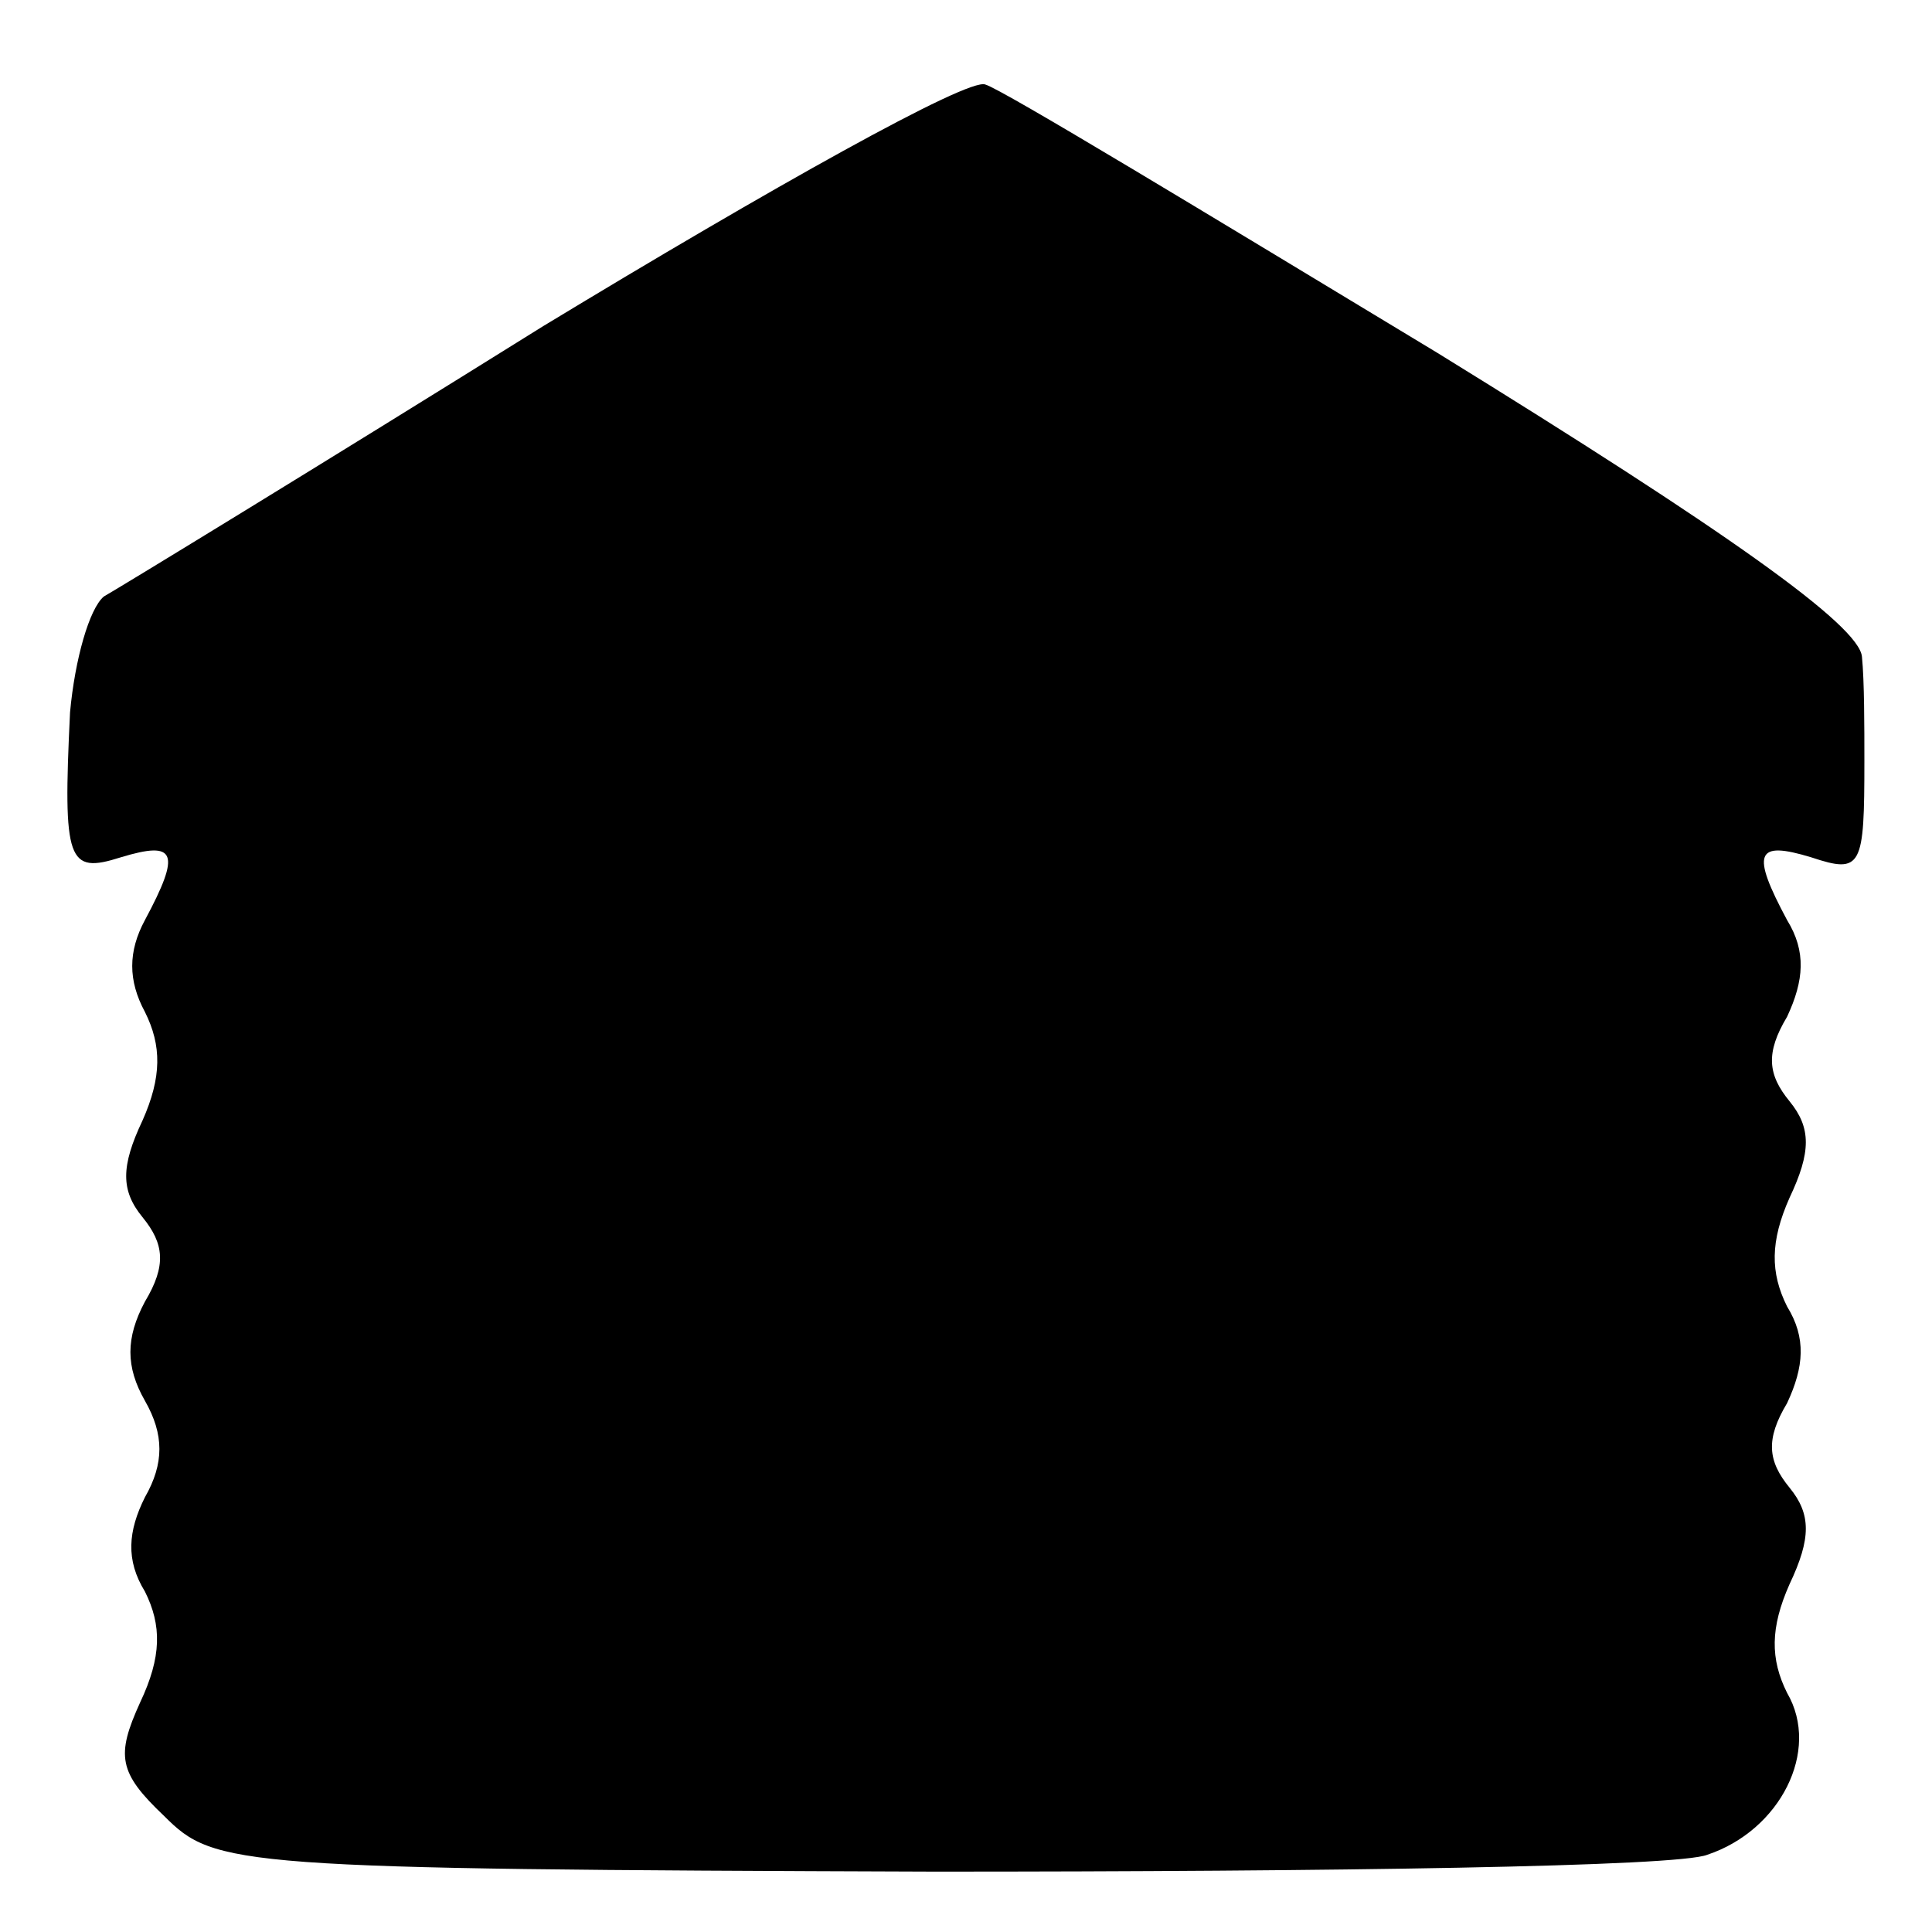 <?xml version="1.0" standalone="no"?>
<!DOCTYPE svg PUBLIC "-//W3C//DTD SVG 20010904//EN"
 "http://www.w3.org/TR/2001/REC-SVG-20010904/DTD/svg10.dtd">
<svg version="1.0" xmlns="http://www.w3.org/2000/svg"
 width="80pt" height="80pt" viewBox="0 0 80 80"
 preserveAspectRatio="xMidYMid meet">
<g transform="translate(0,80) scale(0.1,-0.1)"
fill="#000000" stroke="none">
<path d="M225 665 c-93 -58 -175 -108 -182 -112 -6 -5 -12 -26 -14 -48 -3 -62
-1 -67 21 -60 23 7 25 2 10 -26 -7 -13 -7 -25 0 -38 7 -14 7 -27 -1 -45 -9
-19 -9 -29 0 -40 9 -11 10 -20 1 -35 -8 -15 -8 -27 0 -41 8 -14 8 -26 0 -40
-7 -14 -8 -26 0 -39 7 -14 7 -27 -2 -46 -10 -22 -9 -29 10 -47 21 -21 29 -22
319 -23 164 0 308 2 320 7 30 10 47 43 33 67 -7 14 -7 27 1 45 9 19 9 29 0 40
-9 11 -10 20 -1 35 7 15 8 27 0 40 -7 14 -7 27 1 45 9 19 9 29 0 40 -9 11 -10
20 -1 35 7 15 8 27 0 40 -15 28 -13 33 10 26 21 -7 22 -4 22 40 0 14 0 33 -1
43 -1 13 -56 52 -176 126 -96 58 -180 109 -187 111 -7 3 -89 -43 -183 -100z"/>
</g>
</svg>
